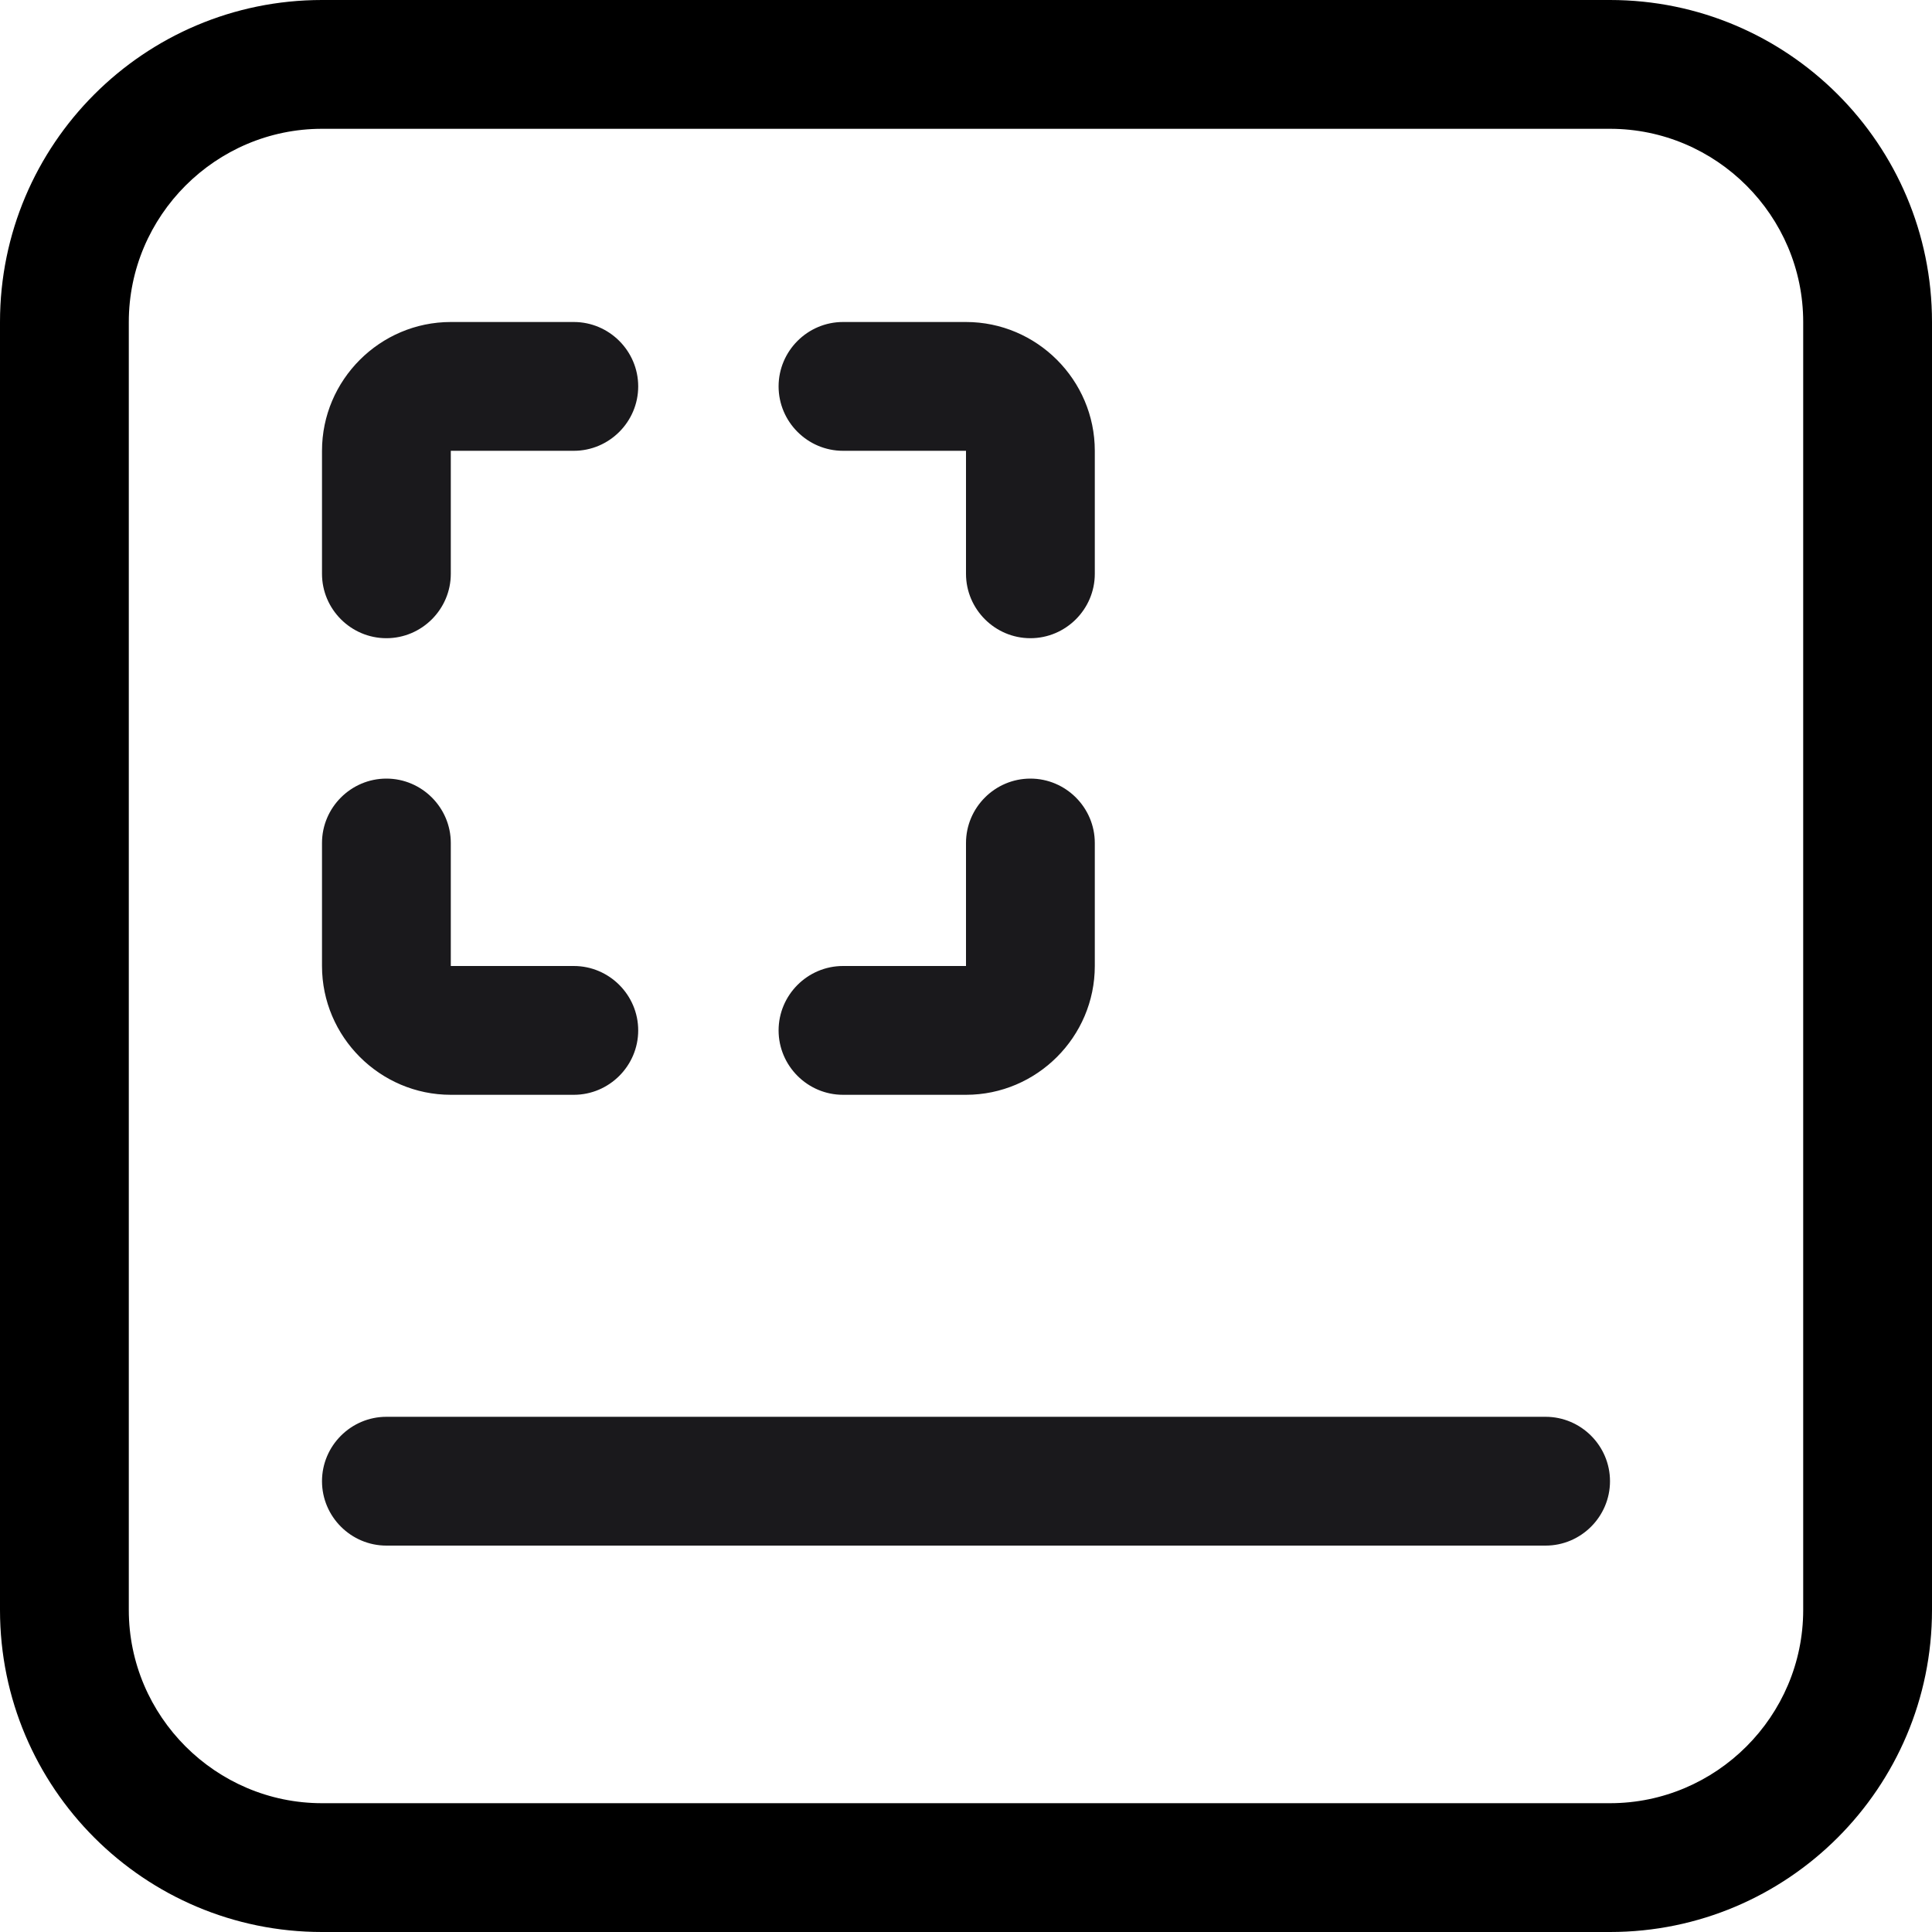<svg width="30" height="30" viewBox="0 0 30 30" fill="none" xmlns="http://www.w3.org/2000/svg">
<path d="M25 30H5C2.24 30 0 27.76 0 25V5C0 2.24 2.24 0 5 0H25C27.76 0 30 2.24 30 5V25C30 27.76 27.76 30 25 30ZM5 2C3.35 2 2 3.35 2 5V25C2 26.65 3.35 28 5 28H25C26.65 28 28 26.65 28 25V5C28 3.35 26.65 2 25 2H5Z" fill="black"/>
<path d="M6 9.91C5.45 9.91 5 9.46 5 8.91V7C5 5.9 5.9 5 7 5H8.91C9.46 5 9.91 5.45 9.91 6C9.91 6.55 9.46 7 8.91 7H7V8.91C7 9.46 6.55 9.91 6 9.91Z" fill="#1A191C"/>
<path d="M8.91 17H7C5.9 17 5 16.1 5 15V13.09C5 12.54 5.45 12.09 6 12.09C6.55 12.09 7 12.54 7 13.09V15H8.91C9.46 15 9.91 15.45 9.91 16C9.91 16.55 9.46 17 8.91 17Z" fill="#1A191C"/>
<path d="M16 9.91C15.45 9.91 15 9.46 15 8.91V7H13.09C12.54 7 12.09 6.55 12.09 6C12.09 5.45 12.54 5 13.09 5H15C16.1 5 17 5.9 17 7V8.91C17 9.46 16.55 9.91 16 9.91Z" fill="#1A191C"/>
<path d="M15 17H13.09C12.54 17 12.09 16.55 12.09 16C12.09 15.45 12.54 15 13.09 15H15V13.09C15 12.54 15.45 12.09 16 12.09C16.55 12.09 17 12.54 17 13.09V15C17 16.1 16.1 17 15 17Z" fill="#1A191C"/>
<path d="M24 24H6C5.45 24 5 23.55 5 23C5 22.45 5.45 22 6 22H24C24.55 22 25 22.45 25 23C25 23.55 24.55 24 24 24Z" fill="#1A191C"/>
</svg>
